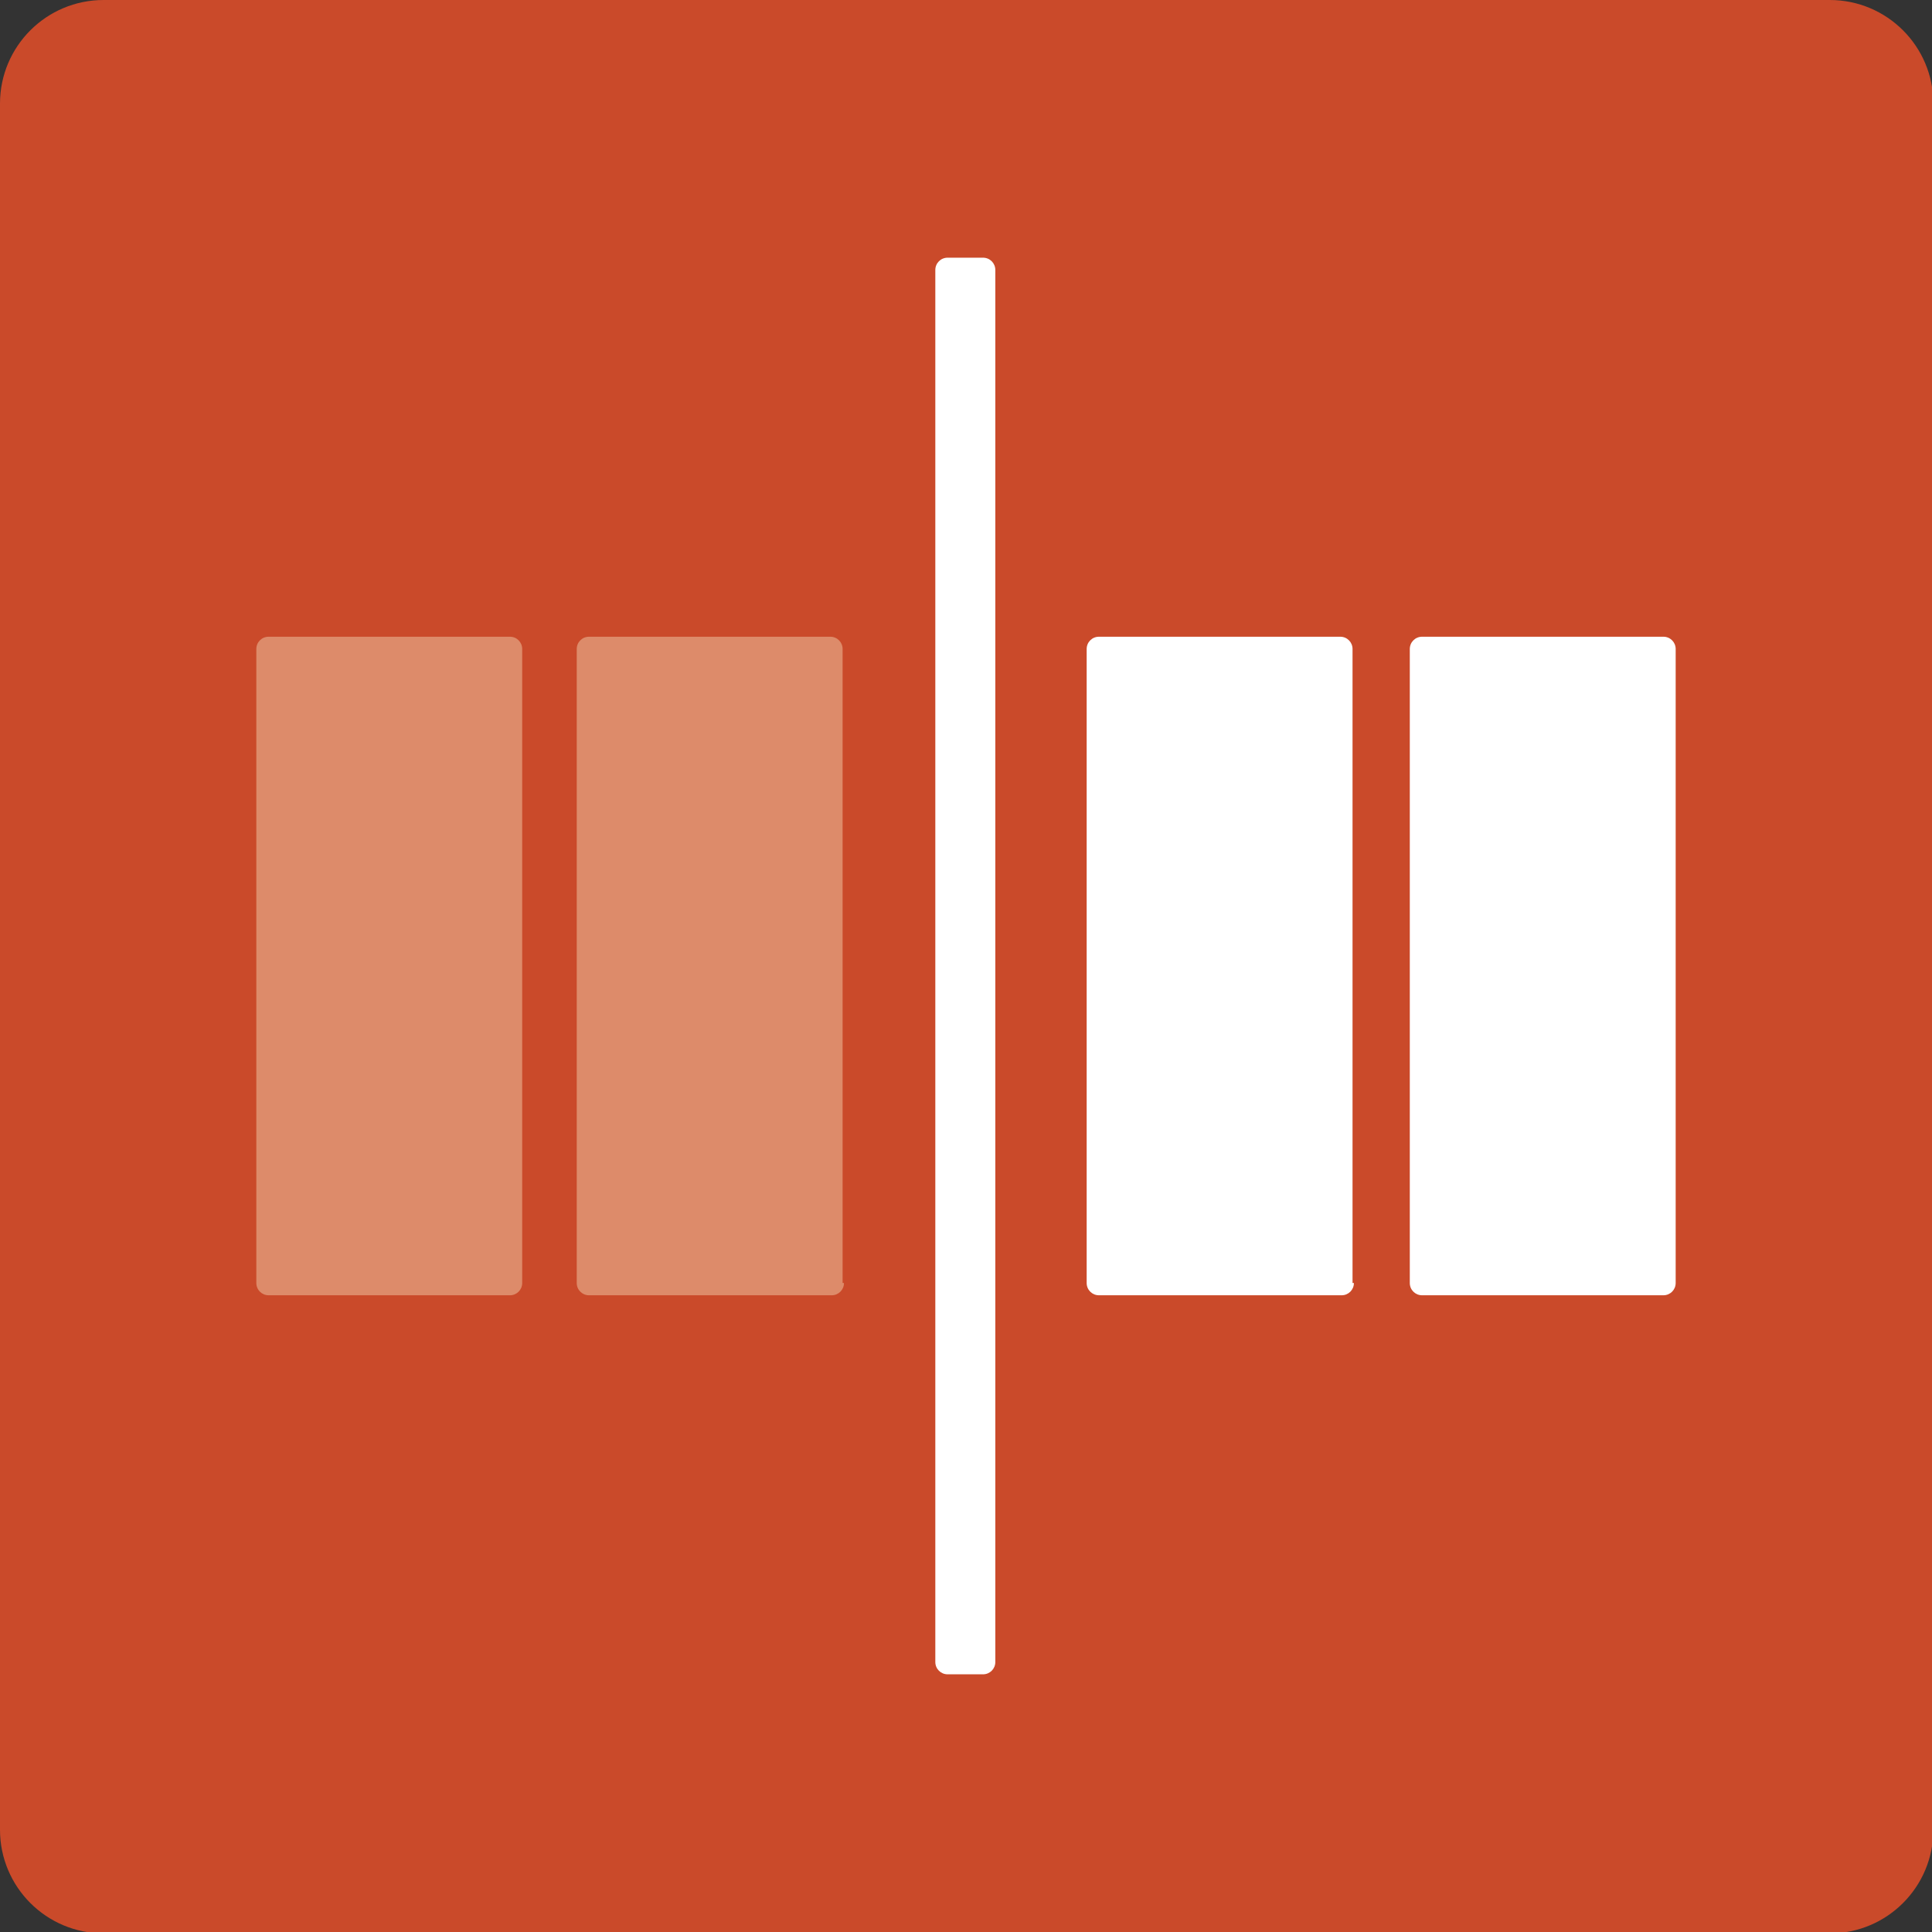 <?xml version="1.0" encoding="utf-8"?>
<!-- Generator: Adobe Illustrator 26.1.0, SVG Export Plug-In . SVG Version: 6.00 Build 0)  -->
<svg version="1.1" id="Layer_1" xmlns="http://www.w3.org/2000/svg" xmlns:xlink="http://www.w3.org/1999/xlink" x="0px" y="0px"
	 viewBox="0 0 141.7 141.7" enable-background="new 0 0 141.7 141.7" xml:space="preserve">
<rect x="0" y="0" width="141.7" height="141.7" fill="#333333" stroke="none"/>
<g>
	<path fill="#CA4A2A" d="M0,134.2c0,4.2,3.4,7.6,7.6,7.6h126.6c4.2,0,7.6-3.4,7.6-7.6V7.6c0-4.2-3.4-7.6-7.6-7.6H7.6
		C3.4,0,0,3.4,0,7.6V134.2z"/>
	<path fill="#FFFFFF" d="M99.3,94.1c0,0.5-0.4,0.9-0.9,0.9H80.6c-0.5,0-0.9-0.4-0.9-0.9V47.6c0-0.5,0.4-0.9,0.9-0.9h17.7
		c0.5,0,0.9,0.4,0.9,0.9V94.1z"/>
	<path fill="#FFFFFF" d="M73,121.9c0,0.5-0.4,0.9-0.9,0.9h-2.6c-0.5,0-0.9-0.4-0.9-0.9V19.8c0-0.5,0.4-0.9,0.9-0.9h2.6
		c0.5,0,0.9,0.4,0.9,0.9V121.9z"/>
	<path fill="#FFFFFF" d="M122.9,94.1c0,0.5-0.4,0.9-0.9,0.9h-17.7c-0.5,0-0.9-0.4-0.9-0.9V47.6c0-0.5,0.4-0.9,0.9-0.9h17.7
		c0.5,0,0.9,0.4,0.9,0.9V94.1z"/>
	<path fill="#DD8B6A" d="M38.3,94.1c0,0.5-0.4,0.9-0.9,0.9H19.7c-0.5,0-0.9-0.4-0.9-0.9V47.6c0-0.5,0.4-0.9,0.9-0.9h17.7
		c0.5,0,0.9,0.4,0.9,0.9V94.1z"/>
	<path fill="#DD8B6A" d="M61.9,94.1c0,0.5-0.4,0.9-0.9,0.9H43.2c-0.5,0-0.9-0.4-0.9-0.9V47.6c0-0.5,0.4-0.9,0.9-0.9h17.7
		c0.5,0,0.9,0.4,0.9,0.9V94.1z"/>
</g>
</svg>
